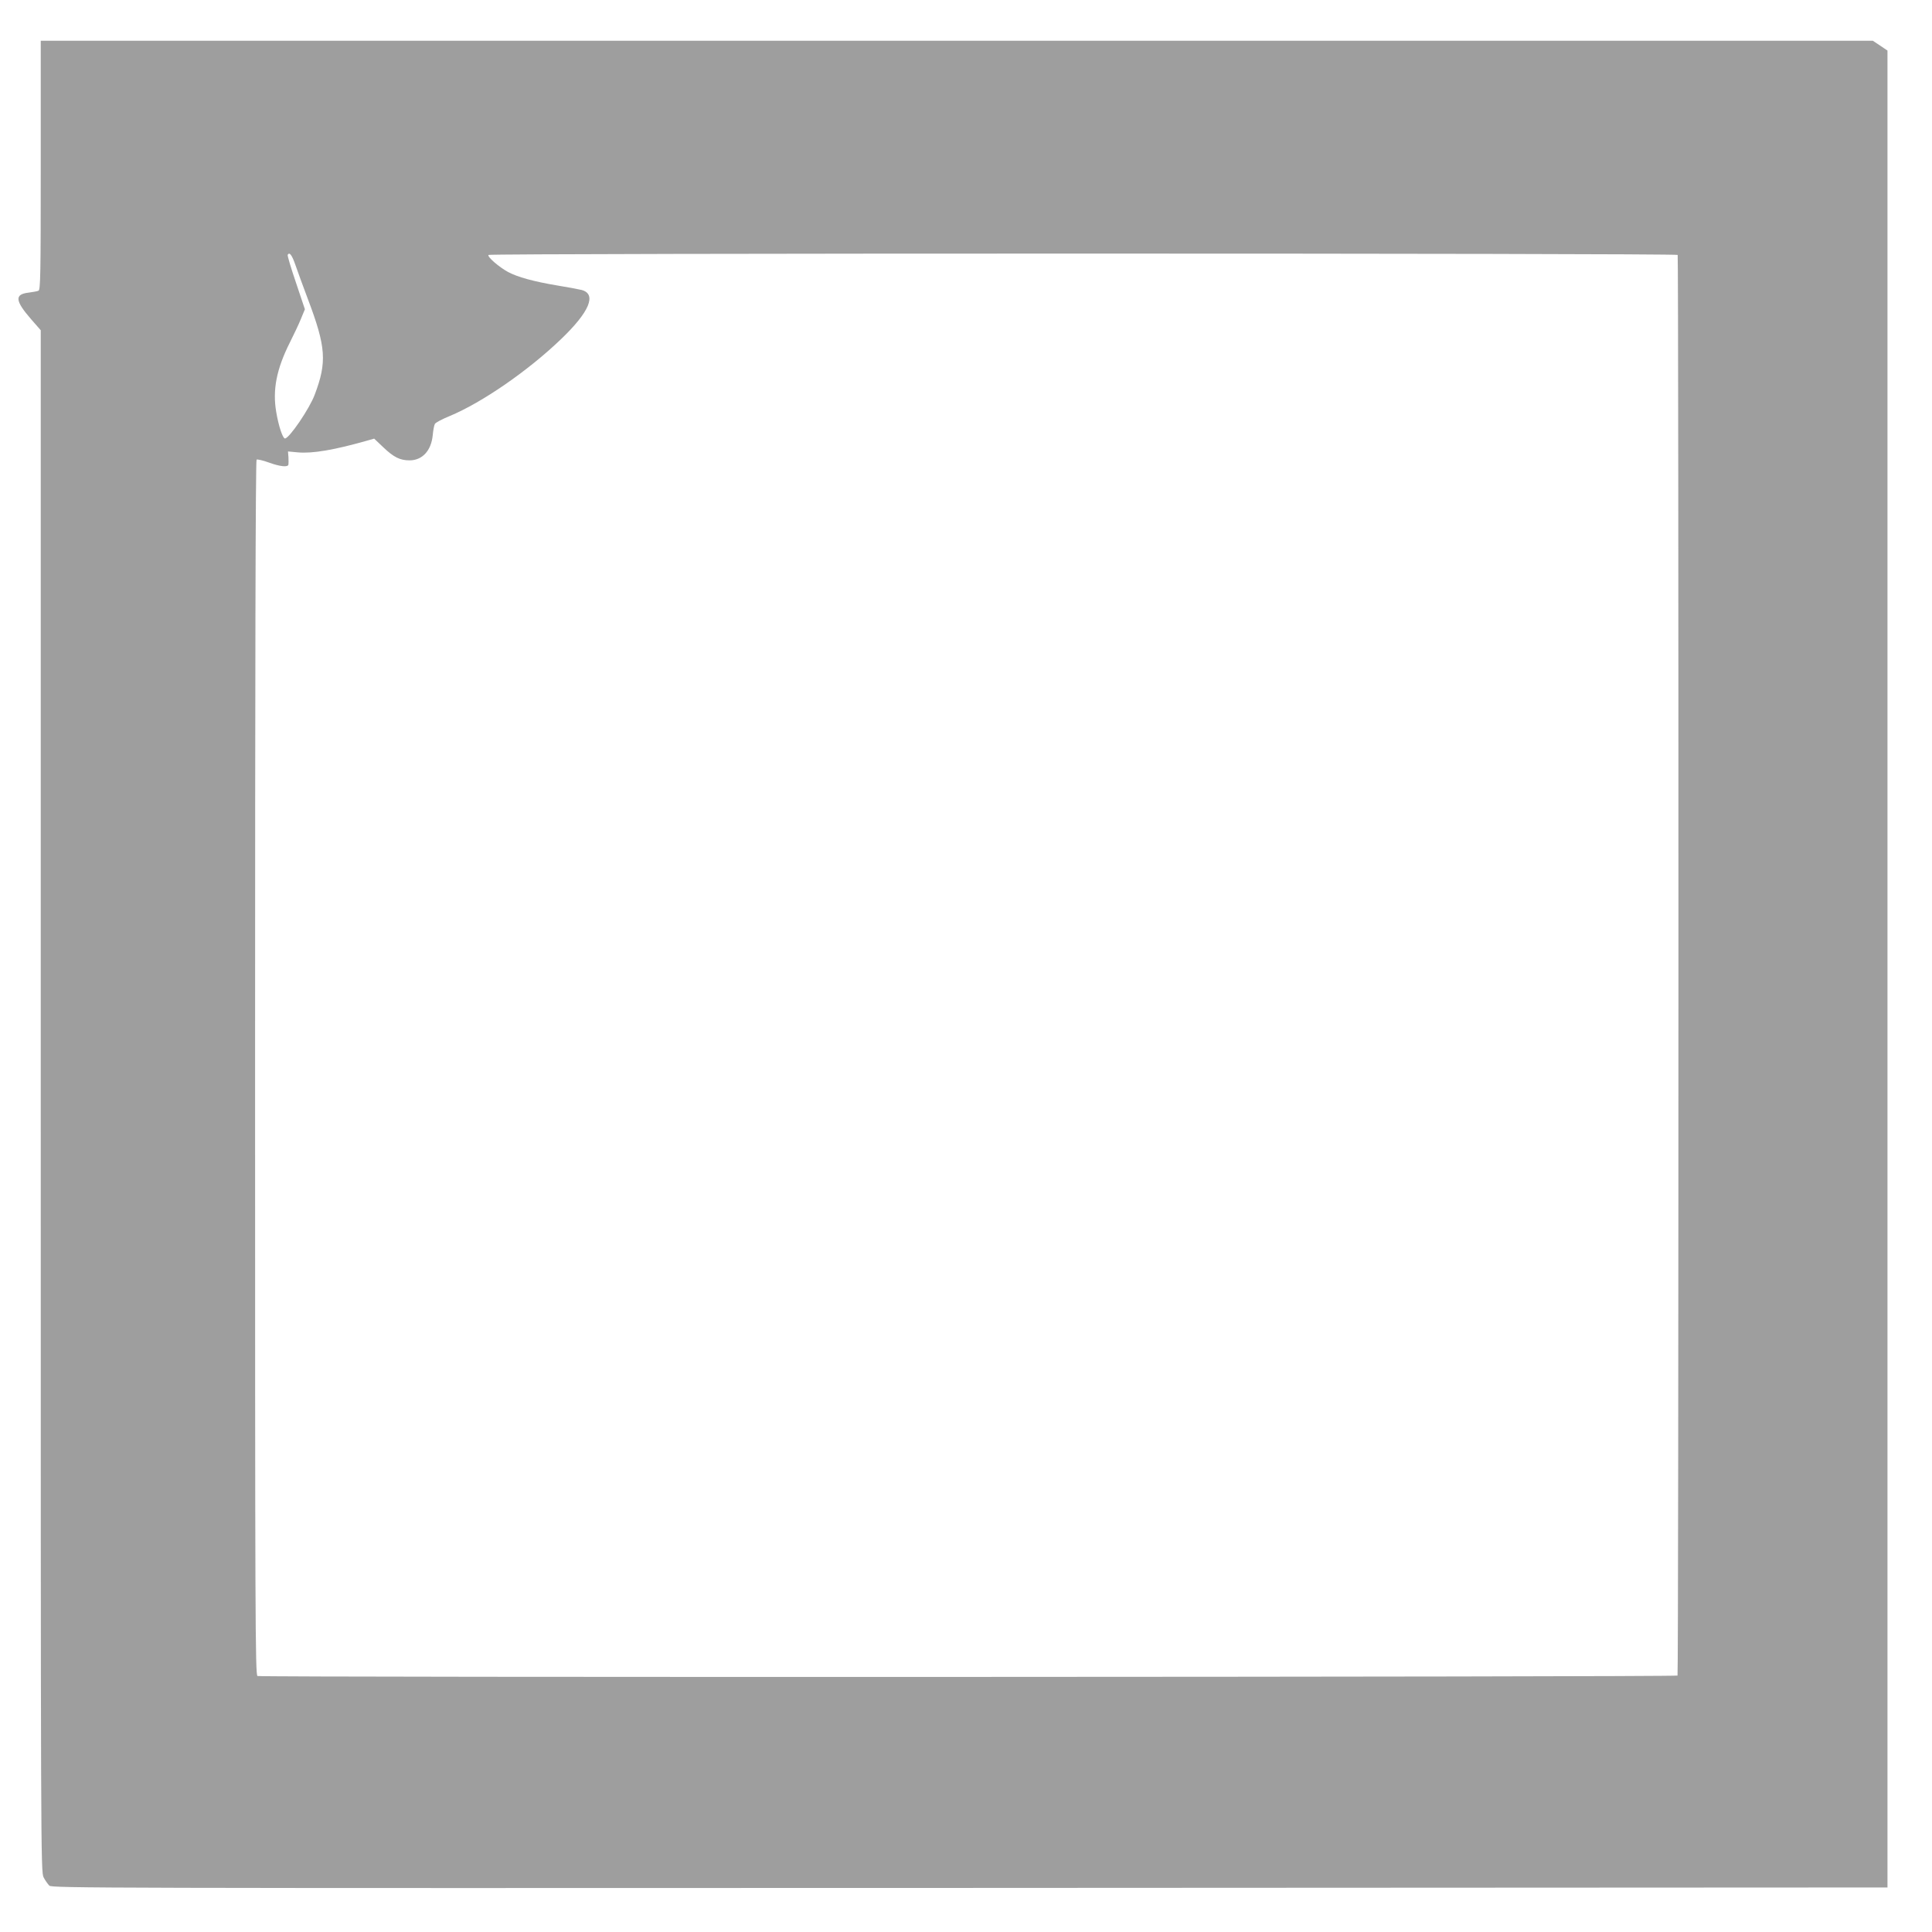 <?xml version="1.0" standalone="no"?>
<!DOCTYPE svg PUBLIC "-//W3C//DTD SVG 20010904//EN"
 "http://www.w3.org/TR/2001/REC-SVG-20010904/DTD/svg10.dtd">
<svg version="1.0" xmlns="http://www.w3.org/2000/svg"
 width="1280pt" height="1280pt" viewBox="0 0 1280 1280"
 preserveAspectRatio="xMidYMid meet">
<g transform="translate(0,1280) scale(0.1,-0.1)"
fill="#9e9e9e" stroke="none">
<path d="M270 11705 c0 -727 -2 -826 -15 -831 -8 -4 -38 -9 -67 -13 -93 -11
-88 -54 19 -177 l63 -72 0 -5107 c0 -4990 0 -5107 19 -5143 10 -20 28 -45 38
-55 19 -16 320 -17 6099 -15 l6079 3 0 6085 0 6085 -49 33 -48 32 -6069 0
-6069 0 0 -825z m1687 -660 c13 -39 51 -141 83 -227 120 -317 127 -417 45
-633 -34 -92 -169 -290 -197 -290 -15 0 -43 85 -58 176 -25 146 2 284 90 459
26 52 60 123 74 158 l26 63 -59 176 c-33 97 -58 180 -55 185 12 20 28 -1 51
-67z m9158 66 c7 -12 7 -9400 -1 -9412 -6 -10 -9382 -13 -9408 -3 -15 6 -16
370 -16 4029 0 2637 3 4026 10 4030 5 3 42 -5 80 -19 77 -28 129 -33 131 -13
1 6 1 29 0 49 l-3 37 65 -6 c97 -9 243 16 464 79 l42 12 60 -57 c69 -66 111
-87 174 -87 85 0 144 64 154 167 3 32 9 65 14 74 4 9 48 32 97 52 216 90 519
299 739 510 189 181 238 299 136 326 -21 5 -94 19 -163 30 -155 26 -260 55
-324 89 -59 32 -138 100 -130 113 7 12 7871 12 7879 0z"/>
</g>
</svg>
